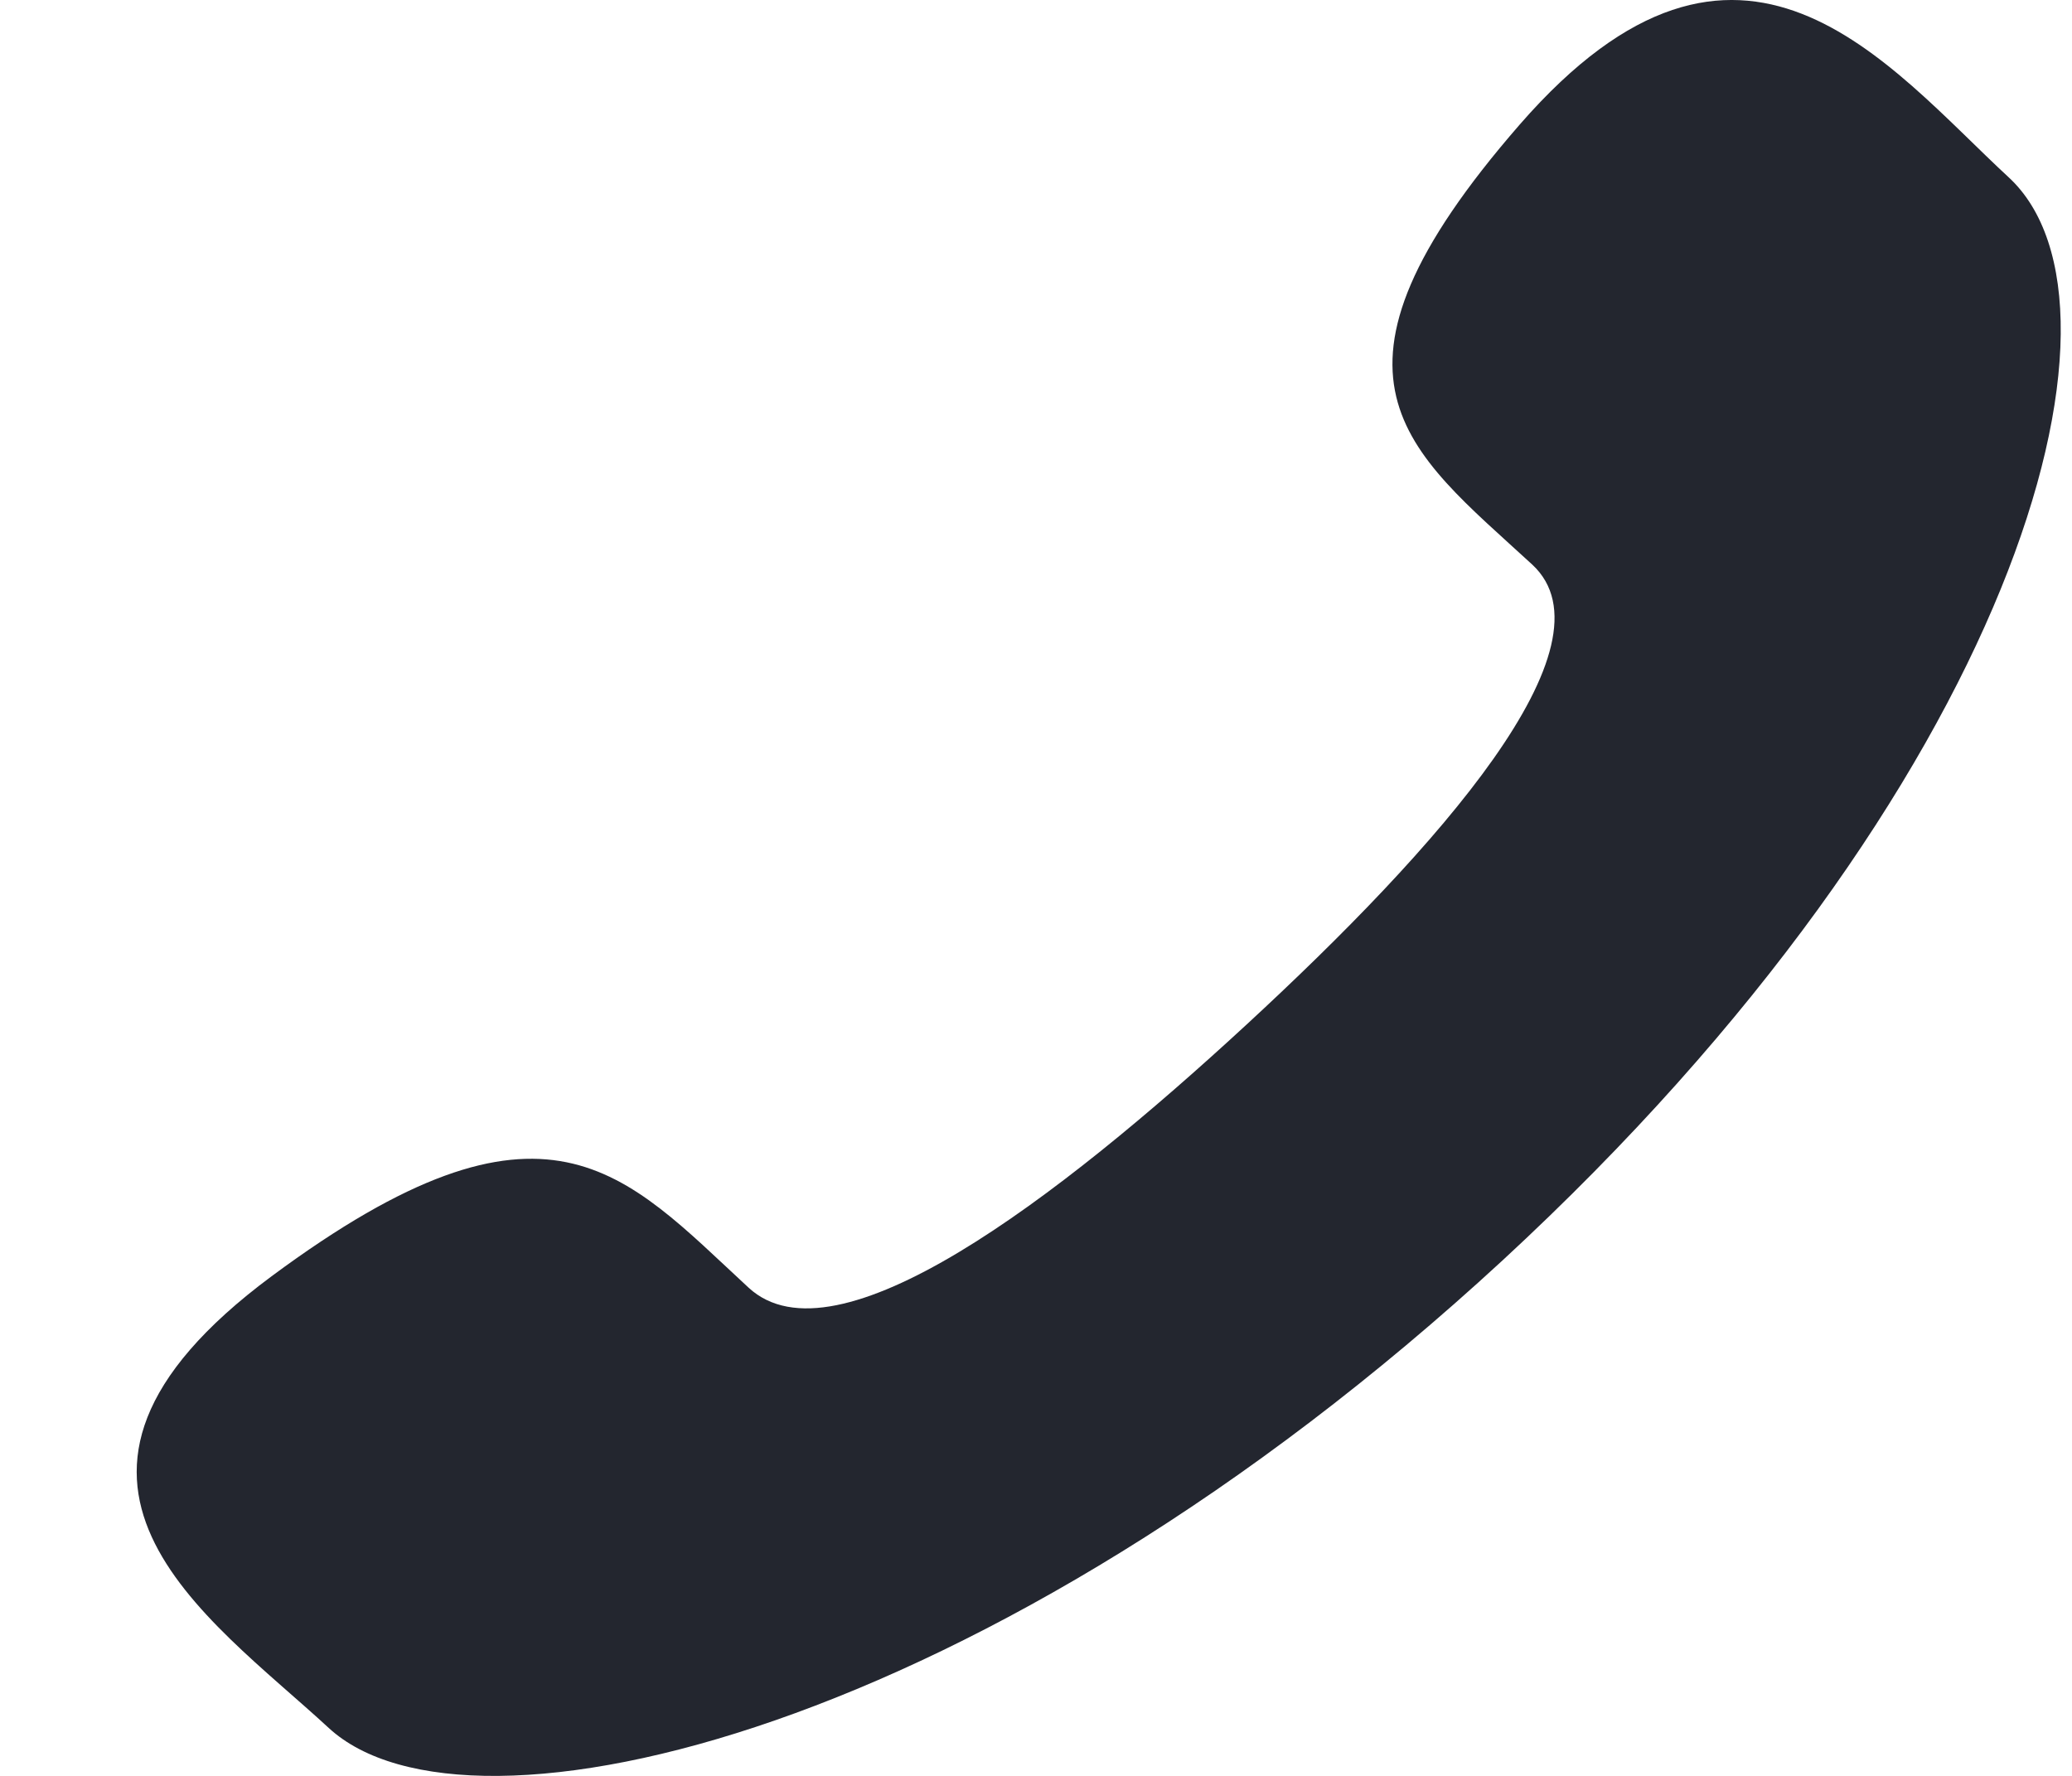 <svg width="14" height="12" viewBox="0 0 14 12" fill="none" xmlns="http://www.w3.org/2000/svg">
<path d="M8.424 6.922C7.138 8.109 5.647 9.245 5.058 8.701C4.215 7.923 3.695 7.245 1.835 8.624C-0.024 10.003 1.405 10.922 2.221 11.676C3.164 12.546 6.678 11.722 10.152 8.517C13.625 5.311 14.515 2.068 13.572 1.198C12.755 0.443 11.763 -0.874 10.269 0.841C8.775 2.557 9.508 3.037 10.353 3.815C10.94 4.359 9.71 5.735 8.424 6.922Z" fill="#23262F"/>
</svg>
